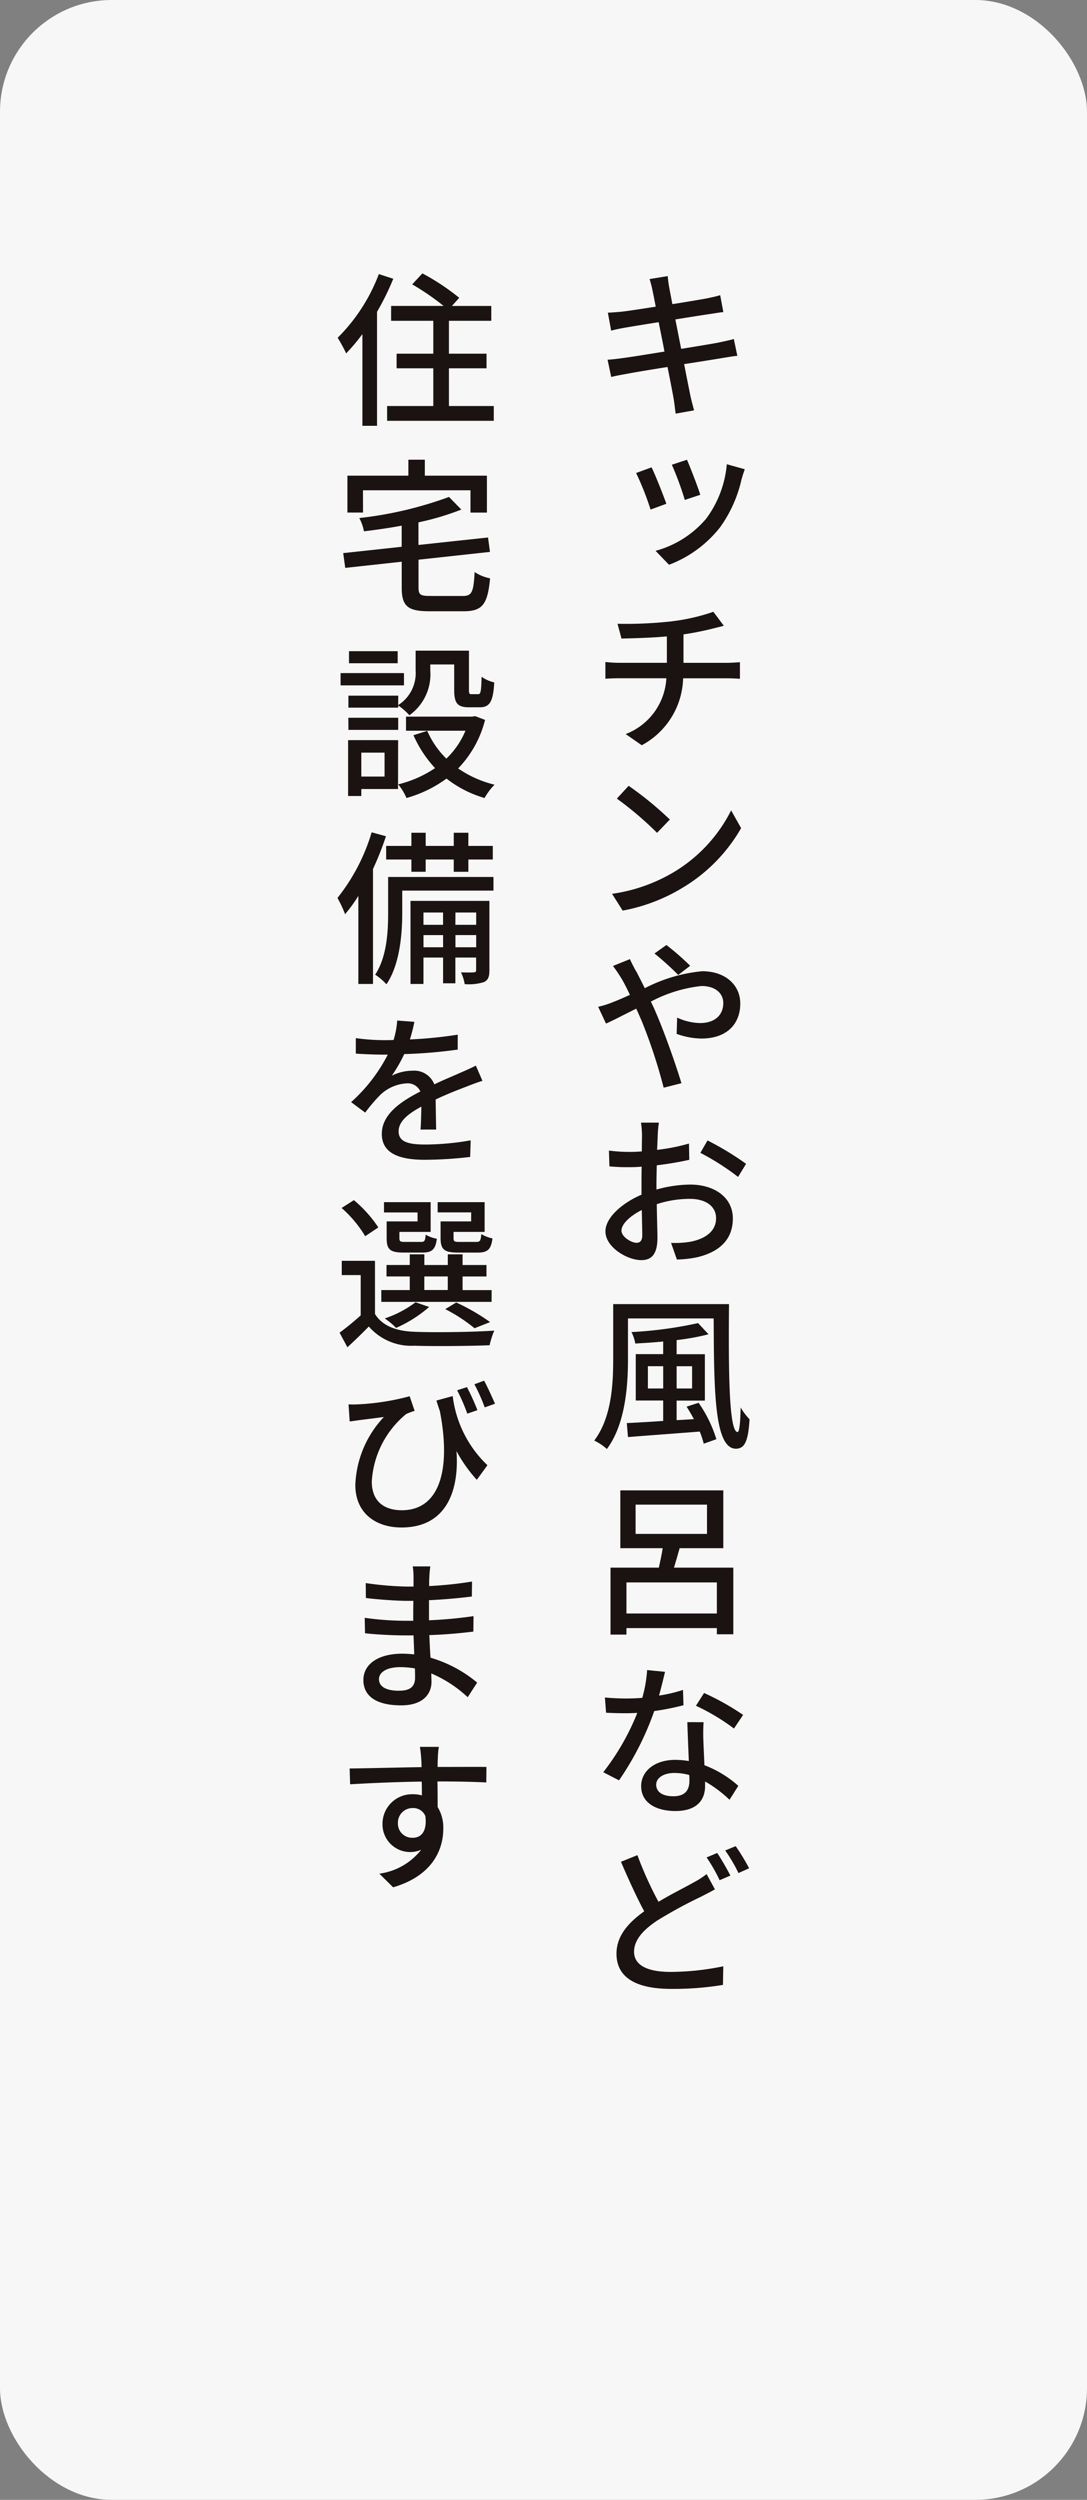 <svg xmlns="http://www.w3.org/2000/svg" width="107" height="246" viewBox="0 0 107 246">
  <rect x="0" y="0" width="107" height="246" fill="#808080" stroke="none"/>
  <g id="グループ_704" data-name="グループ 704" transform="translate(-1411 -4707)">
    <rect id="長方形_742" data-name="長方形 742" width="107" height="246" rx="11" transform="translate(1411 4707)" fill="#f7f7f7"/>
    <path id="パス_6162" data-name="パス 6162" d="M147.928.393,149.711.1c.032.294.079.786.161,1.162.032.2.148.783.3,1.6,1.453-.23,2.794-.458,3.416-.574.49-.1.982-.212,1.291-.31l.31,1.667c-.275.016-.831.114-1.273.18-.688.1-2.029.31-3.45.54.177.9.376,1.913.572,2.895,1.521-.246,2.926-.474,3.694-.622.606-.13,1.13-.243,1.49-.344l.344,1.651c-.378.034-.95.132-1.537.23-.818.13-2.207.36-3.7.587.28,1.439.521,2.633.606,3.059.1.458.23.966.376,1.49l-1.815.325c-.082-.572-.13-1.08-.212-1.537-.066-.394-.3-1.6-.59-3.056-1.715.275-3.318.54-4.054.685-.654.114-1.146.212-1.49.3l-.357-1.7c.407-.016,1.061-.1,1.5-.161.767-.1,2.387-.36,4.1-.64-.18-.979-.394-2-.572-2.892-1.439.228-2.747.442-3.3.54-.476.082-.868.161-1.376.294L143.821,3.7c.442-.019.884-.05,1.376-.1.587-.066,1.91-.265,3.337-.492-.148-.77-.262-1.339-.312-1.569a10.022,10.022,0,0,0-.294-1.146" transform="translate(1327.014 4734.069)" fill="#1a1311"/>
    <path id="パス_6163" data-name="パス 6163" d="M147.831,11.263l-1.553.572a28.331,28.331,0,0,0-1.423-3.6l1.521-.556c.376.754,1.146,2.715,1.455,3.583m7.409-2.437a12.9,12.9,0,0,1-2.112,4.742,11.629,11.629,0,0,1-5.035,3.7l-1.323-1.373a9.943,9.943,0,0,0,4.988-3.173,10.517,10.517,0,0,0,2.024-5.348l1.768.492c-.146.407-.23.7-.31.963m-4.072,1.553-1.521.505a30.288,30.288,0,0,0-1.275-3.464l1.49-.492c.291.669,1.1,2.733,1.307,3.45" transform="translate(1328.762 4745.311)" fill="#1a1311"/>
    <path id="パス_6164" data-name="パス 6164" d="M150.284,13.518a19.65,19.65,0,0,0,4.056-.934l1.029,1.376c-.423.114-.783.2-1.029.262a28.98,28.98,0,0,1-2.942.587v2.8h4.218c.344,0,1-.034,1.339-.064v1.635c-.392-.034-.9-.05-1.307-.05h-4.284a7.717,7.717,0,0,1-4.072,6.588l-1.585-1.1a6.241,6.241,0,0,0,4.006-5.493H145.15c-.49,0-1.048.016-1.439.05V17.524a12.389,12.389,0,0,0,1.408.082h4.644v-2.6c-1.572.148-3.3.18-4.466.214l-.392-1.455a40.441,40.441,0,0,0,5.379-.246" transform="translate(1326.881 4754.619)" fill="#1a1311"/>
    <path id="パス_6165" data-name="パス 6165" d="M150.188,27.46a14.85,14.85,0,0,0,5.493-5.985l.982,1.749a16.215,16.215,0,0,1-5.559,5.742,17.474,17.474,0,0,1-6.1,2.371l-1.045-1.651a16.316,16.316,0,0,0,6.229-2.225m-.54-5.086-1.259,1.31a33.175,33.175,0,0,0-3.958-3.368l1.162-1.259a33.613,33.613,0,0,1,4.056,3.318" transform="translate(1327.289 4765.271)" fill="#1a1311"/>
    <path id="パス_6166" data-name="パス 6166" d="M147.173,27.543c.262.508.556,1.077.852,1.685a15.525,15.525,0,0,1,5.641-1.67c2.336,0,3.76,1.392,3.76,3.173,0,2.027-1.323,3.45-3.826,3.45a7.387,7.387,0,0,1-2.437-.458l.05-1.6a5.652,5.652,0,0,0,2.241.537c1.521,0,2.3-.833,2.3-1.977,0-.9-.72-1.67-2.143-1.67a13.732,13.732,0,0,0-4.988,1.537c.2.392.378.786.54,1.177.82,1.9,1.932,5.051,2.471,6.85l-1.749.442a51.835,51.835,0,0,0-2.175-6.6c-.183-.41-.344-.8-.524-1.177-1.193.587-2.273,1.159-2.977,1.469l-.77-1.651a9.391,9.391,0,0,0,1.439-.455c.524-.2,1.1-.458,1.685-.72-.28-.6-.556-1.146-.818-1.588a15.019,15.019,0,0,0-.849-1.257l1.667-.672c.132.294.426.884.6,1.177m1.818-1.733,1.175-.833a25.384,25.384,0,0,1,2.339,2.043l-1.175.9a29.152,29.152,0,0,0-2.339-2.109" transform="translate(1326.443 4775.016)" fill="#1a1311"/>
    <path id="パス_6167" data-name="パス 6167" d="M148.977,31.582a11.91,11.91,0,0,0-.114,1.228c-.013.376-.032.884-.064,1.455a19.286,19.286,0,0,0,3.141-.622l.029,1.6a31.6,31.6,0,0,1-3.2.54c-.013.638-.032,1.273-.032,1.847v.54a12.674,12.674,0,0,1,3.321-.49c2.4,0,4.2,1.273,4.2,3.334,0,1.913-1.125,3.239-3.482,3.81a10.455,10.455,0,0,1-2.027.23l-.572-1.635a9.418,9.418,0,0,0,1.91-.114c1.36-.265,2.519-.968,2.519-2.31,0-1.238-1.1-1.91-2.567-1.91a10.522,10.522,0,0,0-3.27.524c.016,1.323.066,2.665.066,3.3,0,1.7-.638,2.207-1.588,2.207-1.389,0-3.532-1.273-3.532-2.829,0-1.357,1.654-2.8,3.551-3.612V37.7c0-.556,0-1.175.016-1.781-.394.032-.751.048-1.061.048a18.3,18.3,0,0,1-2.112-.079l-.05-1.553a15.968,15.968,0,0,0,2.127.13c.344,0,.717-.016,1.111-.05,0-.7.019-1.291.019-1.569a9.646,9.646,0,0,0-.1-1.259Zm-2.191,11.825c.344,0,.556-.214.556-.754,0-.49-.029-1.424-.048-2.469-1.177.59-2,1.389-2,2.027,0,.622.982,1.2,1.487,1.2m6.983-10.073a28.466,28.466,0,0,1,3.794,2.3l-.783,1.291a24.631,24.631,0,0,0-3.715-2.371Z" transform="translate(1326.881 4785.889)" fill="#1a1311"/>
    <path id="パス_6168" data-name="パス 6168" d="M156.561,38.332c-.05,6.2-.034,12.59.849,12.59.177,0,.275-1.029.294-2.418a6.429,6.429,0,0,0,.881,1.162c-.13,2.027-.423,2.895-1.342,2.895-2.141,0-2.156-5.808-2.191-12.82h-8.435v3.99c0,2.68-.262,6.424-2.077,8.861a5.38,5.38,0,0,0-1.244-.833c1.717-2.276,1.865-5.562,1.865-8.028v-5.4Zm-2.993,9.711a12.759,12.759,0,0,1,1.749,3.583l-1.244.442a8.728,8.728,0,0,0-.392-1.193c-2.569.2-5.2.392-7.065.54l-.114-1.376c.979-.048,2.223-.114,3.58-.212V47.818h-2.7V43.254h2.7V42.01c-.931.1-1.865.148-2.746.2a3.968,3.968,0,0,0-.376-1.125,40.136,40.136,0,0,0,6.557-.884l1.029,1.1a23.047,23.047,0,0,1-3.141.572v1.389h2.781v4.564h-2.781v1.926l1.7-.1c-.228-.426-.474-.852-.72-1.228Zm-3.485-3.6h-1.506v2.191h1.506Zm1.323,2.191h1.521V44.447h-1.521Z" transform="translate(1326.199 4797)" fill="#1a1311"/>
    <path id="パス_6169" data-name="パス 6169" d="M155.987,52.864V59.42h-1.619v-.606h-8.9v.64H143.9V52.864h4.757c.132-.587.28-1.275.378-1.913h-4.17V45.259h10.137v5.692h-4.3c-.18.654-.376,1.326-.556,1.913Zm-1.619,1.455h-8.9v3.056h8.9Zm-8-4.776h7.03V46.664h-7.03Z" transform="translate(1327.197 4808.401)" fill="#1a1311"/>
    <path id="パス_6170" data-name="パス 6170" d="M149.714,52.12c-.13.54-.344,1.439-.59,2.336a14.606,14.606,0,0,0,2.358-.556l.048,1.506a24.665,24.665,0,0,1-2.879.574,28.779,28.779,0,0,1-3.466,6.819l-1.553-.8a23.752,23.752,0,0,0,3.35-5.837c-.373.016-.767.032-1.143.032-.622,0-1.291-.016-1.929-.05l-.116-1.5c.638.064,1.392.1,2.045.1.524,0,1.08-.016,1.635-.066a12.815,12.815,0,0,0,.476-2.731Zm3.792,4.956a18.651,18.651,0,0,0-.016,1.881c.016.521.066,1.453.1,2.352a10.748,10.748,0,0,1,3.337,2.029l-.865,1.371a12.417,12.417,0,0,0-2.405-1.8v.442c0,1.371-.8,2.466-2.926,2.466-1.865,0-3.368-.783-3.368-2.45,0-1.506,1.373-2.585,3.35-2.585a8.784,8.784,0,0,1,1.341.116c-.048-1.262-.114-2.765-.146-3.826Zm-2.993,7.29c1.228,0,1.6-.654,1.6-1.537,0-.146,0-.341-.016-.556a5.49,5.49,0,0,0-1.471-.2c-1.064,0-1.783.492-1.783,1.146,0,.688.572,1.143,1.667,1.143M156.5,57.7a20.9,20.9,0,0,0-3.744-2.241l.8-1.257a25.192,25.192,0,0,1,3.842,2.156Z" transform="translate(1326.75 4819.398)" fill="#1a1311"/>
    <path id="パス_6171" data-name="パス 6171" d="M148.256,63.969c1.307-.786,2.617-1.424,3.45-1.9A8.4,8.4,0,0,0,153,61.239l.82,1.5c-.429.246-.884.476-1.392.736a45.016,45.016,0,0,0-4.268,2.323c-1.4.931-2.3,1.913-2.3,3.09,0,1.259,1.209,1.977,3.6,1.977a26.188,26.188,0,0,0,5.183-.553l-.034,1.831a29.907,29.907,0,0,1-5.1.392c-3.091,0-5.379-.9-5.379-3.466,0-1.7,1.1-3.008,2.731-4.167-.738-1.36-1.553-3.159-2.291-4.874l1.619-.654a35.586,35.586,0,0,0,2.077,4.593m7.081-2.585-1.064.458A16,16,0,0,0,153,59.6l1.045-.442c.394.587.968,1.585,1.294,2.223m1.847-.717-1.048.474a15.672,15.672,0,0,0-1.307-2.225l1.032-.423a20.814,20.814,0,0,1,1.323,2.175" transform="translate(1327.555 4830.183)" fill="#1a1311"/>
    <path id="パス_6172" data-name="パス 6172" d="M139.229.527a25.91,25.91,0,0,1-1.6,3.252V14.995h-1.439V5.969a18.724,18.724,0,0,1-1.6,1.9,14.665,14.665,0,0,0-.836-1.537A17.6,17.6,0,0,0,137.808.066Zm9.893,12.523v1.455h-10.5V13.05h4.546V9.338h-3.612V7.9h3.612V4.662h-4.152V3.2h5.168a24.96,24.96,0,0,0-3.091-2.122l1-1.082a22.52,22.52,0,0,1,3.628,2.405l-.72.8h3.876V4.662h-4.17V7.9h3.7V9.338h-3.7V13.05Z" transform="translate(1310.484 4733.906)" fill="#1a1311"/>
    <path id="パス_6173" data-name="パス 6173" d="M145.715,20.338c.918,0,1.064-.378,1.177-2.355a4.207,4.207,0,0,0,1.521.619c-.243,2.519-.72,3.239-2.6,3.239h-3.4c-2.109,0-2.7-.508-2.7-2.323V16.967l-5.559.606-.2-1.455,5.755-.622V13.419c-1.241.23-2.5.41-3.712.556a4.694,4.694,0,0,0-.458-1.307,37.428,37.428,0,0,0,8.83-2.077l1.212,1.244a26.388,26.388,0,0,1-4.22,1.257v2.225l6.85-.736L148.4,16l-7.033.767V19.5c0,.72.183.836,1.162.836Zm-9.811-8.21h-1.535V8.5h6V6.928h1.619V8.5H148.1v3.63h-1.617V9.936H135.9Z" transform="translate(1310.83 4745.31)" fill="#1a1311"/>
    <path id="パス_6174" data-name="パス 6174" d="M140.1,17.446H133.86V16.237H140.1Zm-.585,10.2h-3.614v.688H134.6v-5.5h4.924Zm.016-8.258a3.735,3.735,0,0,0,1.715-3.416V14.03h5.25v3.842c0,.376.032.442.262.442h.638c.246,0,.31-.214.344-1.717a3.434,3.434,0,0,0,1.244.556c-.1,1.945-.476,2.45-1.424,2.45h-1.048c-1.13,0-1.469-.373-1.469-1.715v-2.5H142.69v.6a4.944,4.944,0,0,1-2.059,4.4,5.714,5.714,0,0,0-1.1-.963v.212H134.63V18.459h4.906Zm-4.906,1.244h4.906v1.193H134.63Zm4.855-5.363h-4.792V14.08h4.792Zm-3.58,11.15h2.289V24.066h-2.289Zm12.182-5.575a10.591,10.591,0,0,1-2.651,4.776,10.869,10.869,0,0,0,3.583,1.6,6.076,6.076,0,0,0-.982,1.31,11.03,11.03,0,0,1-3.747-1.913,12.2,12.2,0,0,1-3.94,1.913,5.406,5.406,0,0,0-.815-1.342,11.283,11.283,0,0,0,3.63-1.6,11.611,11.611,0,0,1-2.127-3.239l1.357-.426a8.665,8.665,0,0,0,1.881,2.731,8.1,8.1,0,0,0,1.881-2.747H140.3V20.521h6.522l.28-.05Z" transform="translate(1310.666 4756.999)" fill="#1a1311"/>
    <path id="パス_6175" data-name="パス 6175" d="M138.519,21.176a30.328,30.328,0,0,1-1.278,3.223V35.713H135.8V27.047a14.751,14.751,0,0,1-1.307,1.8,11.654,11.654,0,0,0-.751-1.6,19.046,19.046,0,0,0,3.368-6.459ZM149.1,26.523H140.12v2.191c0,2.059-.23,5.07-1.553,7.03a6.166,6.166,0,0,0-1.111-.947c1.162-1.765,1.275-4.268,1.275-6.1V25.182H149.1Zm-8.078-3.059h-2.485V22.126h2.485V20.832h1.405v1.294h2.765V20.832h1.437v1.294h2.405v1.339h-2.405v1.209H145.19V23.464h-2.765v1.209h-1.405ZM148.7,34.355c0,.6-.1.947-.505,1.162a5,5,0,0,1-1.929.212,4.243,4.243,0,0,0-.36-1.159c.587.016,1.1.016,1.257,0,.183-.019.23-.069.23-.23V33.112h-2.043v2.535h-1.209V33.112h-1.932v2.6h-1.275V27.537H148.7Zm-6.491-4.464h1.929V28.68h-1.929Zm1.932,1.013h-1.929V32.1h1.929Zm1.209-1.013H147.4V28.68h-2.043ZM147.4,30.9h-2.043V32.1H147.4Z" transform="translate(1310.475 4768.116)" fill="#1a1311"/>
    <path id="パス_6176" data-name="パス 6176" d="M140.48,27.915a16.41,16.41,0,0,1-.442,1.733,42.307,42.307,0,0,0,4.707-.471v1.469a47.2,47.2,0,0,1-5.265.442,14.08,14.08,0,0,1-1.225,2.127,4.6,4.6,0,0,1,2.043-.492,2.12,2.12,0,0,1,2.143,1.342c.982-.474,1.818-.8,2.567-1.143.54-.23,1.013-.442,1.521-.7l.651,1.5c-.458.132-1.14.394-1.633.59-.82.31-1.863.717-2.977,1.244.018.913.034,2.172.053,2.958h-1.54c.05-.556.064-1.471.085-2.257-1.392.754-2.241,1.49-2.241,2.437,0,1.064,1.027,1.294,2.646,1.294a26.328,26.328,0,0,0,4.448-.413l-.05,1.635a39.6,39.6,0,0,1-4.443.28c-2.405,0-4.255-.556-4.255-2.551,0-1.963,1.945-3.223,3.794-4.17a1.349,1.349,0,0,0-1.326-.8,4.084,4.084,0,0,0-2.646,1.162,16.465,16.465,0,0,0-1.458,1.717l-1.386-1.032a16.133,16.133,0,0,0,3.609-4.675H137.4c-.672,0-1.786-.034-2.686-.1V29.518a20.794,20.794,0,0,0,2.765.2c.3,0,.622,0,.953-.019a8.442,8.442,0,0,0,.355-1.913Z" transform="translate(1311.311 4779.64)" fill="#1a1311"/>
    <path id="パス_6177" data-name="パス 6177" d="M137.308,45.669c.717,1.159,2.059,1.683,3.858,1.749,1.9.082,5.789.034,7.882-.114a8.438,8.438,0,0,0-.458,1.439c-1.929.079-5.477.114-7.406.048A5.522,5.522,0,0,1,136.7,46.9c-.654.669-1.339,1.339-2.109,2.043l-.77-1.439a25.308,25.308,0,0,0,2.08-1.7V41.84h-1.865V40.435h3.27Zm-.963-7.655a11.722,11.722,0,0,0-2.323-2.778l1.209-.77a12.4,12.4,0,0,1,2.405,2.683Zm12.441,6.461H137.93V43.314h2.8V41.973h-2.289V40.845h2.289V39.8h1.437v1.048h2.307V39.8h1.455v1.048h2.352v1.127h-2.352v1.342h2.86Zm-7.292-8.8h-3.3V34.664h4.593v2.926H139.71V38.2c0,.328.082.376.556.376h1.556c.36,0,.423-.082.474-.72a3.064,3.064,0,0,0,1.1.407c-.132,1.064-.492,1.36-1.408,1.36h-1.865c-1.323,0-1.667-.3-1.667-1.41V36.559h3.043Zm1.146,9.3a12.673,12.673,0,0,1-3.255,2.061,7.722,7.722,0,0,0-1.114-.931,10.732,10.732,0,0,0,3.027-1.588Zm-.476-1.667h2.307V41.973h-2.307Zm4.612-7.636h-3.3V34.664H148.1v2.926h-3.059V38.2c0,.328.082.376.587.376h1.651c.36,0,.442-.1.492-.77a3.653,3.653,0,0,0,1.1.426c-.132,1.1-.505,1.392-1.424,1.392h-2c-1.307,0-1.683-.3-1.683-1.424V36.559h3.008Zm.328,11.4a15.544,15.544,0,0,0-2.879-1.881l1.08-.654a20.2,20.2,0,0,1,3.334,1.929Z" transform="translate(1310.605 4790.636)" fill="#1a1311"/>
    <path id="パス_6178" data-name="パス 6178" d="M147.826,49.5l-1.048,1.439a14.126,14.126,0,0,1-2-2.829c.28,3.858-.963,7.52-5.411,7.52-2.551,0-4.546-1.424-4.546-4.186a10.284,10.284,0,0,1,2.813-6.689c-.72.1-1.913.246-2.437.312-.328.05-.587.082-.931.13l-.114-1.683a8.188,8.188,0,0,0,.884,0,23.727,23.727,0,0,0,5.133-.8l.49,1.439a6.51,6.51,0,0,0-.833.312,9.284,9.284,0,0,0-3.384,6.639c0,2.093,1.373,2.829,2.958,2.829,3.63,0,4.89-3.826,3.744-9.748-.114-.328-.228-.685-.344-1.045l1.606-.442a11.273,11.273,0,0,0,3.416,6.8m-.979-5.414-1,.344a18.256,18.256,0,0,0-1-2.3l.966-.312a22.6,22.6,0,0,1,1.032,2.273m1.73-.638-1.013.36a18,18,0,0,0-1.013-2.273l.95-.357c.344.619.783,1.617,1.077,2.27" transform="translate(1311.156 4801.684)" fill="#1a1311"/>
    <path id="パス_6179" data-name="パス 6179" d="M141.3,48.087a9.144,9.144,0,0,0-.1,1.1c-.016.2-.016.476-.016.833a37.732,37.732,0,0,0,4.22-.442l-.018,1.474c-1.175.146-2.664.291-4.218.36v1.977a43.444,43.444,0,0,0,4.384-.407l-.018,1.521c-1.471.177-2.8.294-4.334.344.034.733.066,1.5.116,2.223a12.732,12.732,0,0,1,4.593,2.45l-.931,1.439a12.34,12.34,0,0,0-3.583-2.339c0,.315.019.609.019.82,0,1.244-.884,2.321-2.977,2.321-2.421,0-3.728-.881-3.728-2.5,0-1.537,1.439-2.585,3.826-2.585.408,0,.8.034,1.177.066-.016-.622-.048-1.275-.066-1.865h-.865c-1.016,0-2.8-.079-3.911-.212l-.029-1.519a28.861,28.861,0,0,0,3.956.291h.818c0-.635,0-1.323.016-1.961h-.654c-1.064,0-2.993-.146-4.022-.278l-.016-1.471a31.268,31.268,0,0,0,4.019.344h.688V49.1a6.9,6.9,0,0,0-.079-1.013Zm-3.072,12.232c.9,0,1.569-.265,1.569-1.275,0-.23,0-.542-.016-.916A8.4,8.4,0,0,0,138.337,58c-1.357,0-2.093.521-2.093,1.177,0,.685.6,1.146,1.979,1.146" transform="translate(1312.061 4813.056)" fill="#1a1311"/>
    <path id="パス_6180" data-name="パス 6180" d="M142.876,55.974c-.016.2-.016.476-.016.8,1.831,0,3.99-.016,4.805,0L147.65,58.3c-.947-.048-2.485-.1-4.808-.1.019.865.019,1.8.019,2.519a3.876,3.876,0,0,1,.556,2.125c0,2.143-1.13,4.662-4.937,5.774l-1.357-1.342a6.308,6.308,0,0,0,4.12-2.355,2.722,2.722,0,0,1-3.81-2.567,2.912,2.912,0,0,1,2.993-2.895,3.039,3.039,0,0,1,.884.116c0-.426,0-.9-.018-1.36-2.437.034-5.051.148-7.046.265l-.048-1.556c1.813-.016,4.789-.1,7.078-.13,0-.344-.016-.638-.032-.82-.032-.521-.1-1-.13-1.175h1.863a9.054,9.054,0,0,0-.1,1.175m-2.453,7.769c.818,0,1.421-.638,1.225-2.143a1.283,1.283,0,0,0-1.241-.781,1.438,1.438,0,0,0-1.458,1.5,1.386,1.386,0,0,0,1.474,1.421" transform="translate(1311.219 4824.104)" fill="#1a1311"/>
  </g>
</svg>
